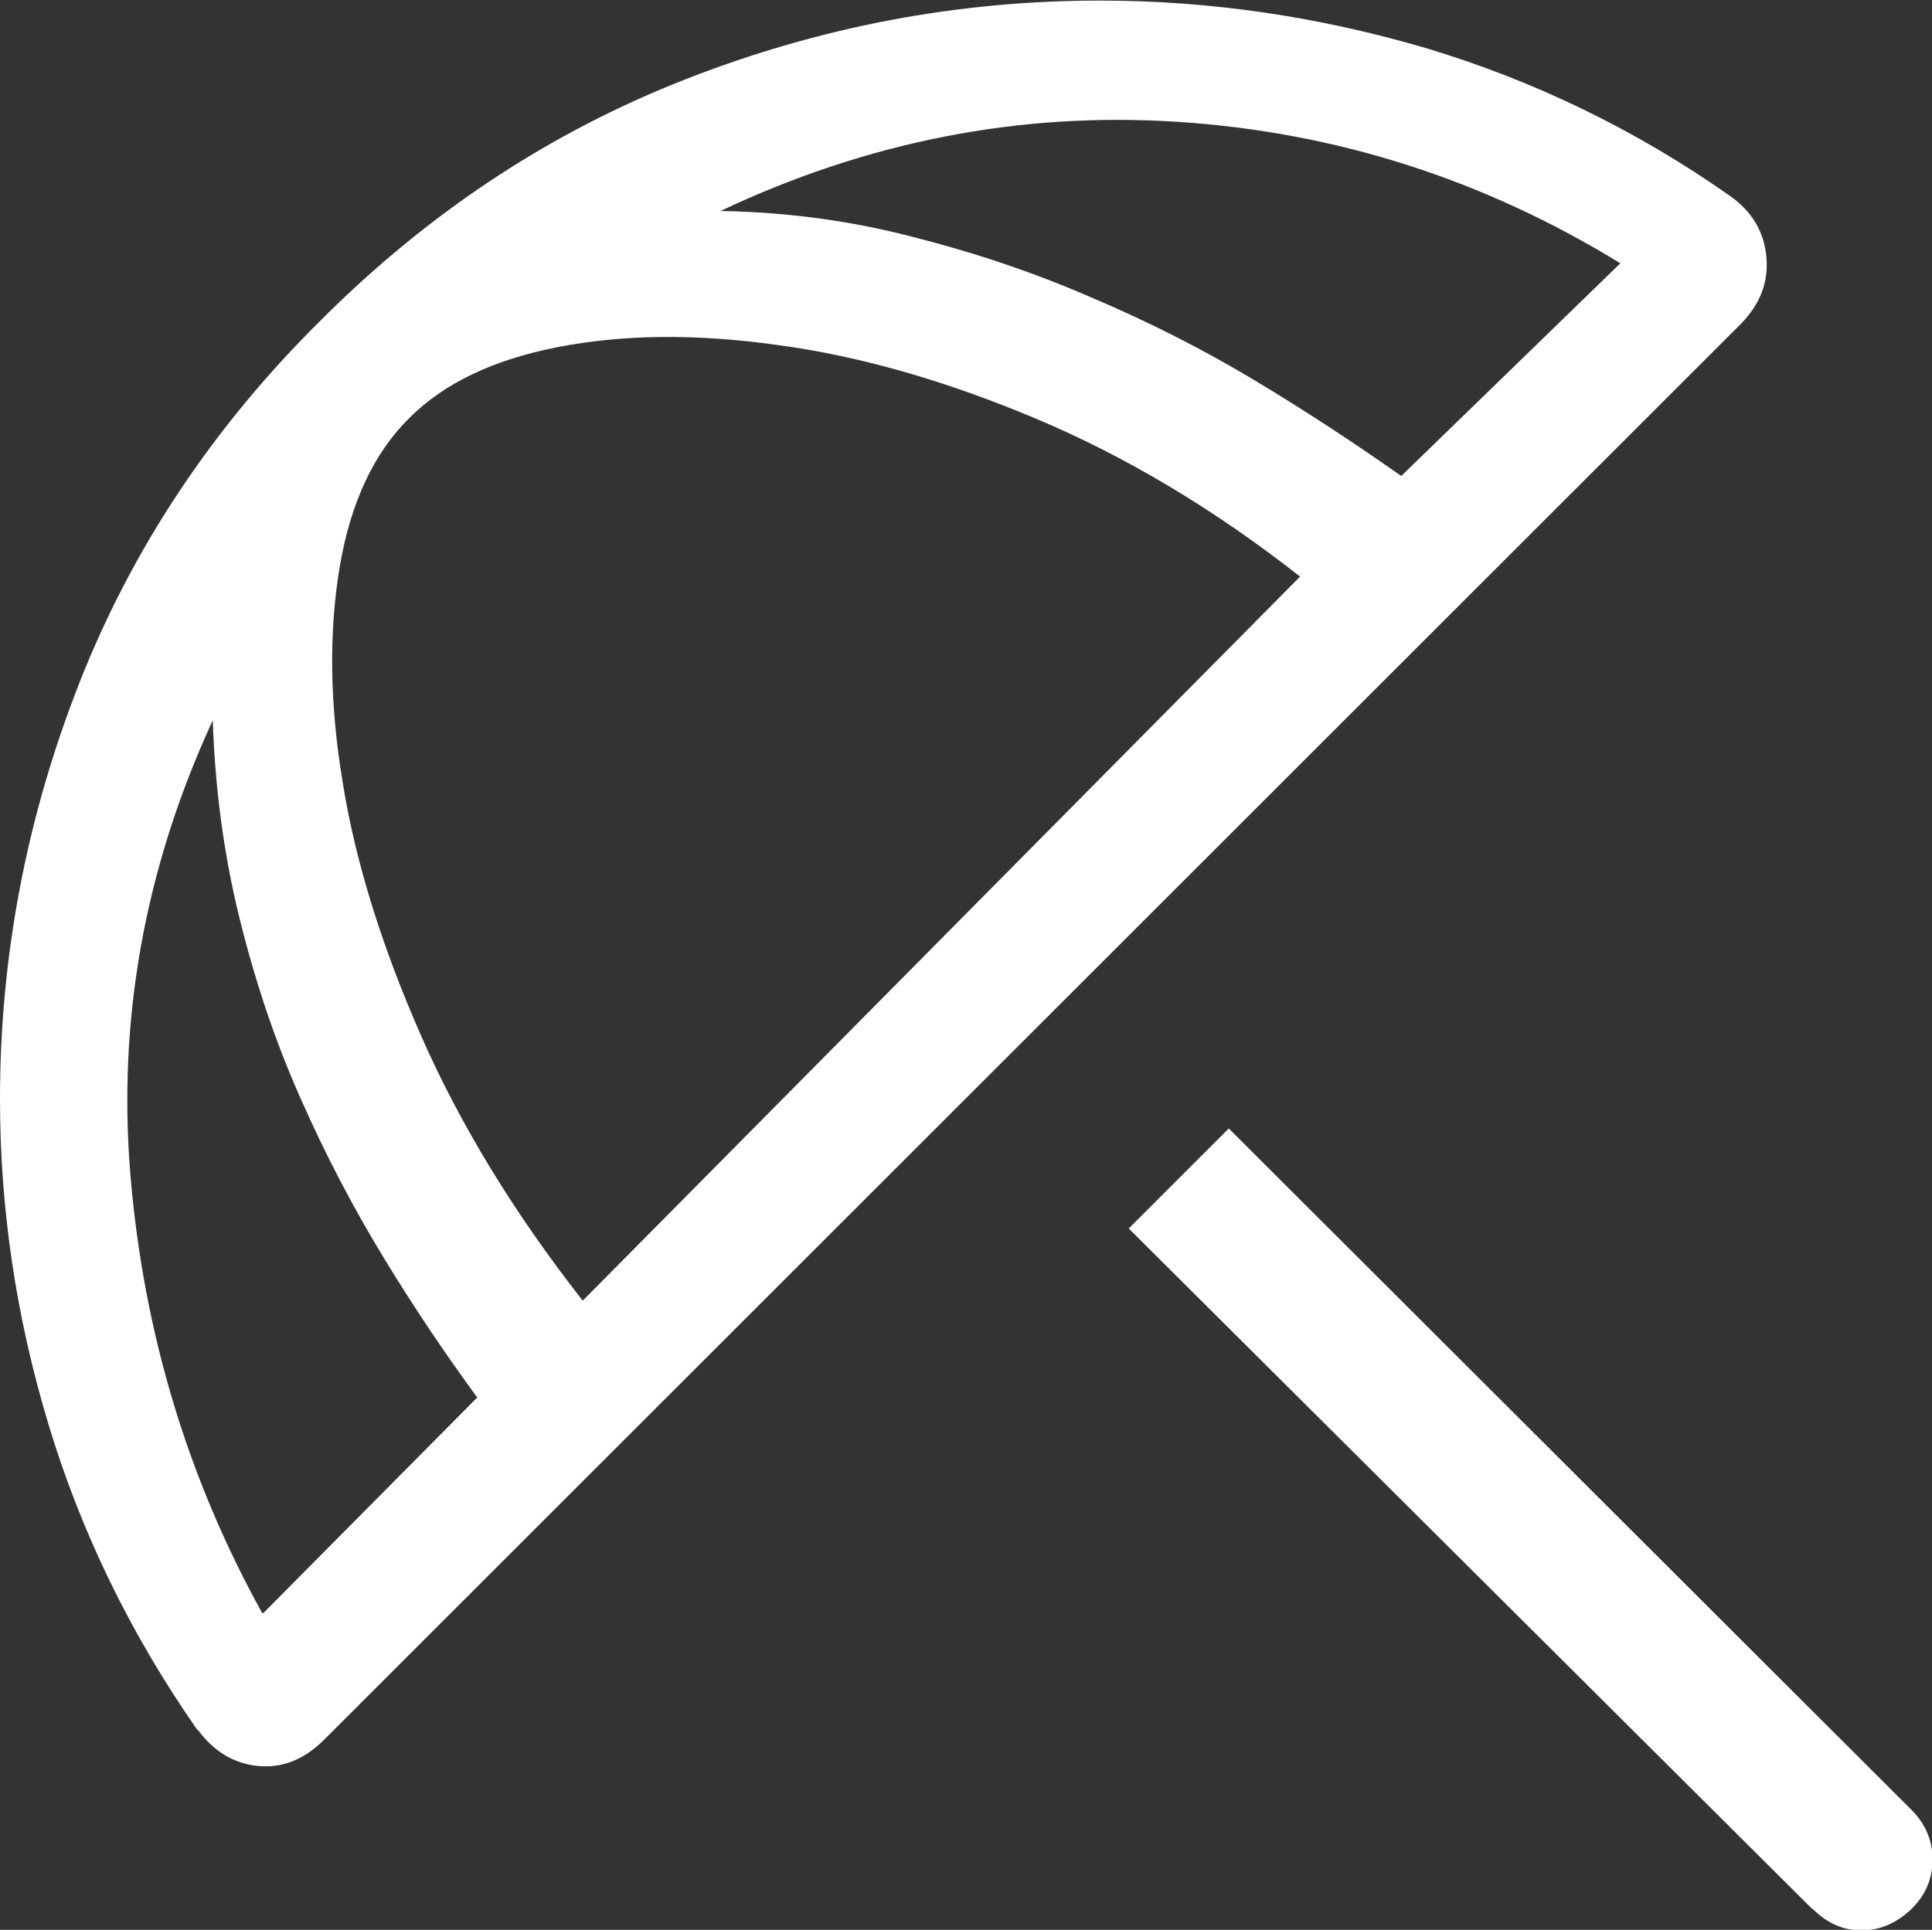 <?xml version="1.0" encoding="UTF-8"?><svg id="a" xmlns="http://www.w3.org/2000/svg" viewBox="0 0 33.6 33.57"><rect x="0" y="0" width="33.6" height="33.57" fill="#333333" stroke="none"/><defs><style>.b{fill:#fff;stroke-width:0px;}</style></defs><path class="b" d="M31.51,33.2l-11.88-11.83,1.74-1.74,11.87,11.85c.24.24.37.53.37.87s-.13.63-.38.87c-.26.24-.54.36-.86.36-.32,0-.6-.13-.84-.37ZM3.43,30.09c-1.15-1.65-2.01-3.41-2.58-5.29s-.85-3.77-.85-5.68c0-2.48.46-4.9,1.38-7.24.92-2.34,2.32-4.45,4.2-6.31,1.88-1.88,3.99-3.27,6.34-4.19,2.35-.92,4.75-1.37,7.21-1.37,1.92,0,3.81.28,5.68.83,1.86.56,3.63,1.41,5.28,2.57.38.27.59.62.63,1.06.04.44-.11.82-.44,1.16L5.64,30.26c-.35.35-.73.5-1.15.46-.42-.04-.77-.25-1.05-.63ZM4.58,28.06l3.72-3.75c-.55-.75-1.09-1.55-1.62-2.42s-1.02-1.8-1.46-2.8c-.44-.99-.79-2.04-1.06-3.14-.27-1.1-.42-2.24-.46-3.42-1.18,2.56-1.66,5.2-1.43,7.93.23,2.73,1,5.27,2.29,7.6ZM10.14,22.62l12.47-12.59c-1.49-1.17-3.03-2.09-4.6-2.75-1.57-.66-3.07-1.09-4.5-1.28-1.43-.2-2.7-.18-3.82.04-1.12.22-1.97.63-2.57,1.23-.61.6-1.02,1.46-1.21,2.58-.19,1.12-.18,2.38.05,3.76.22,1.38.68,2.85,1.36,4.4.68,1.55,1.62,3.09,2.81,4.61ZM28.18,4.58c-2.38-1.46-4.94-2.28-7.69-2.46-2.75-.18-5.4.34-7.96,1.55,1.15.02,2.27.17,3.34.45,1.07.27,2.11.62,3.1,1.05.99.42,1.94.9,2.84,1.44.9.54,1.75,1.1,2.56,1.67l3.81-3.7Z"/></svg>